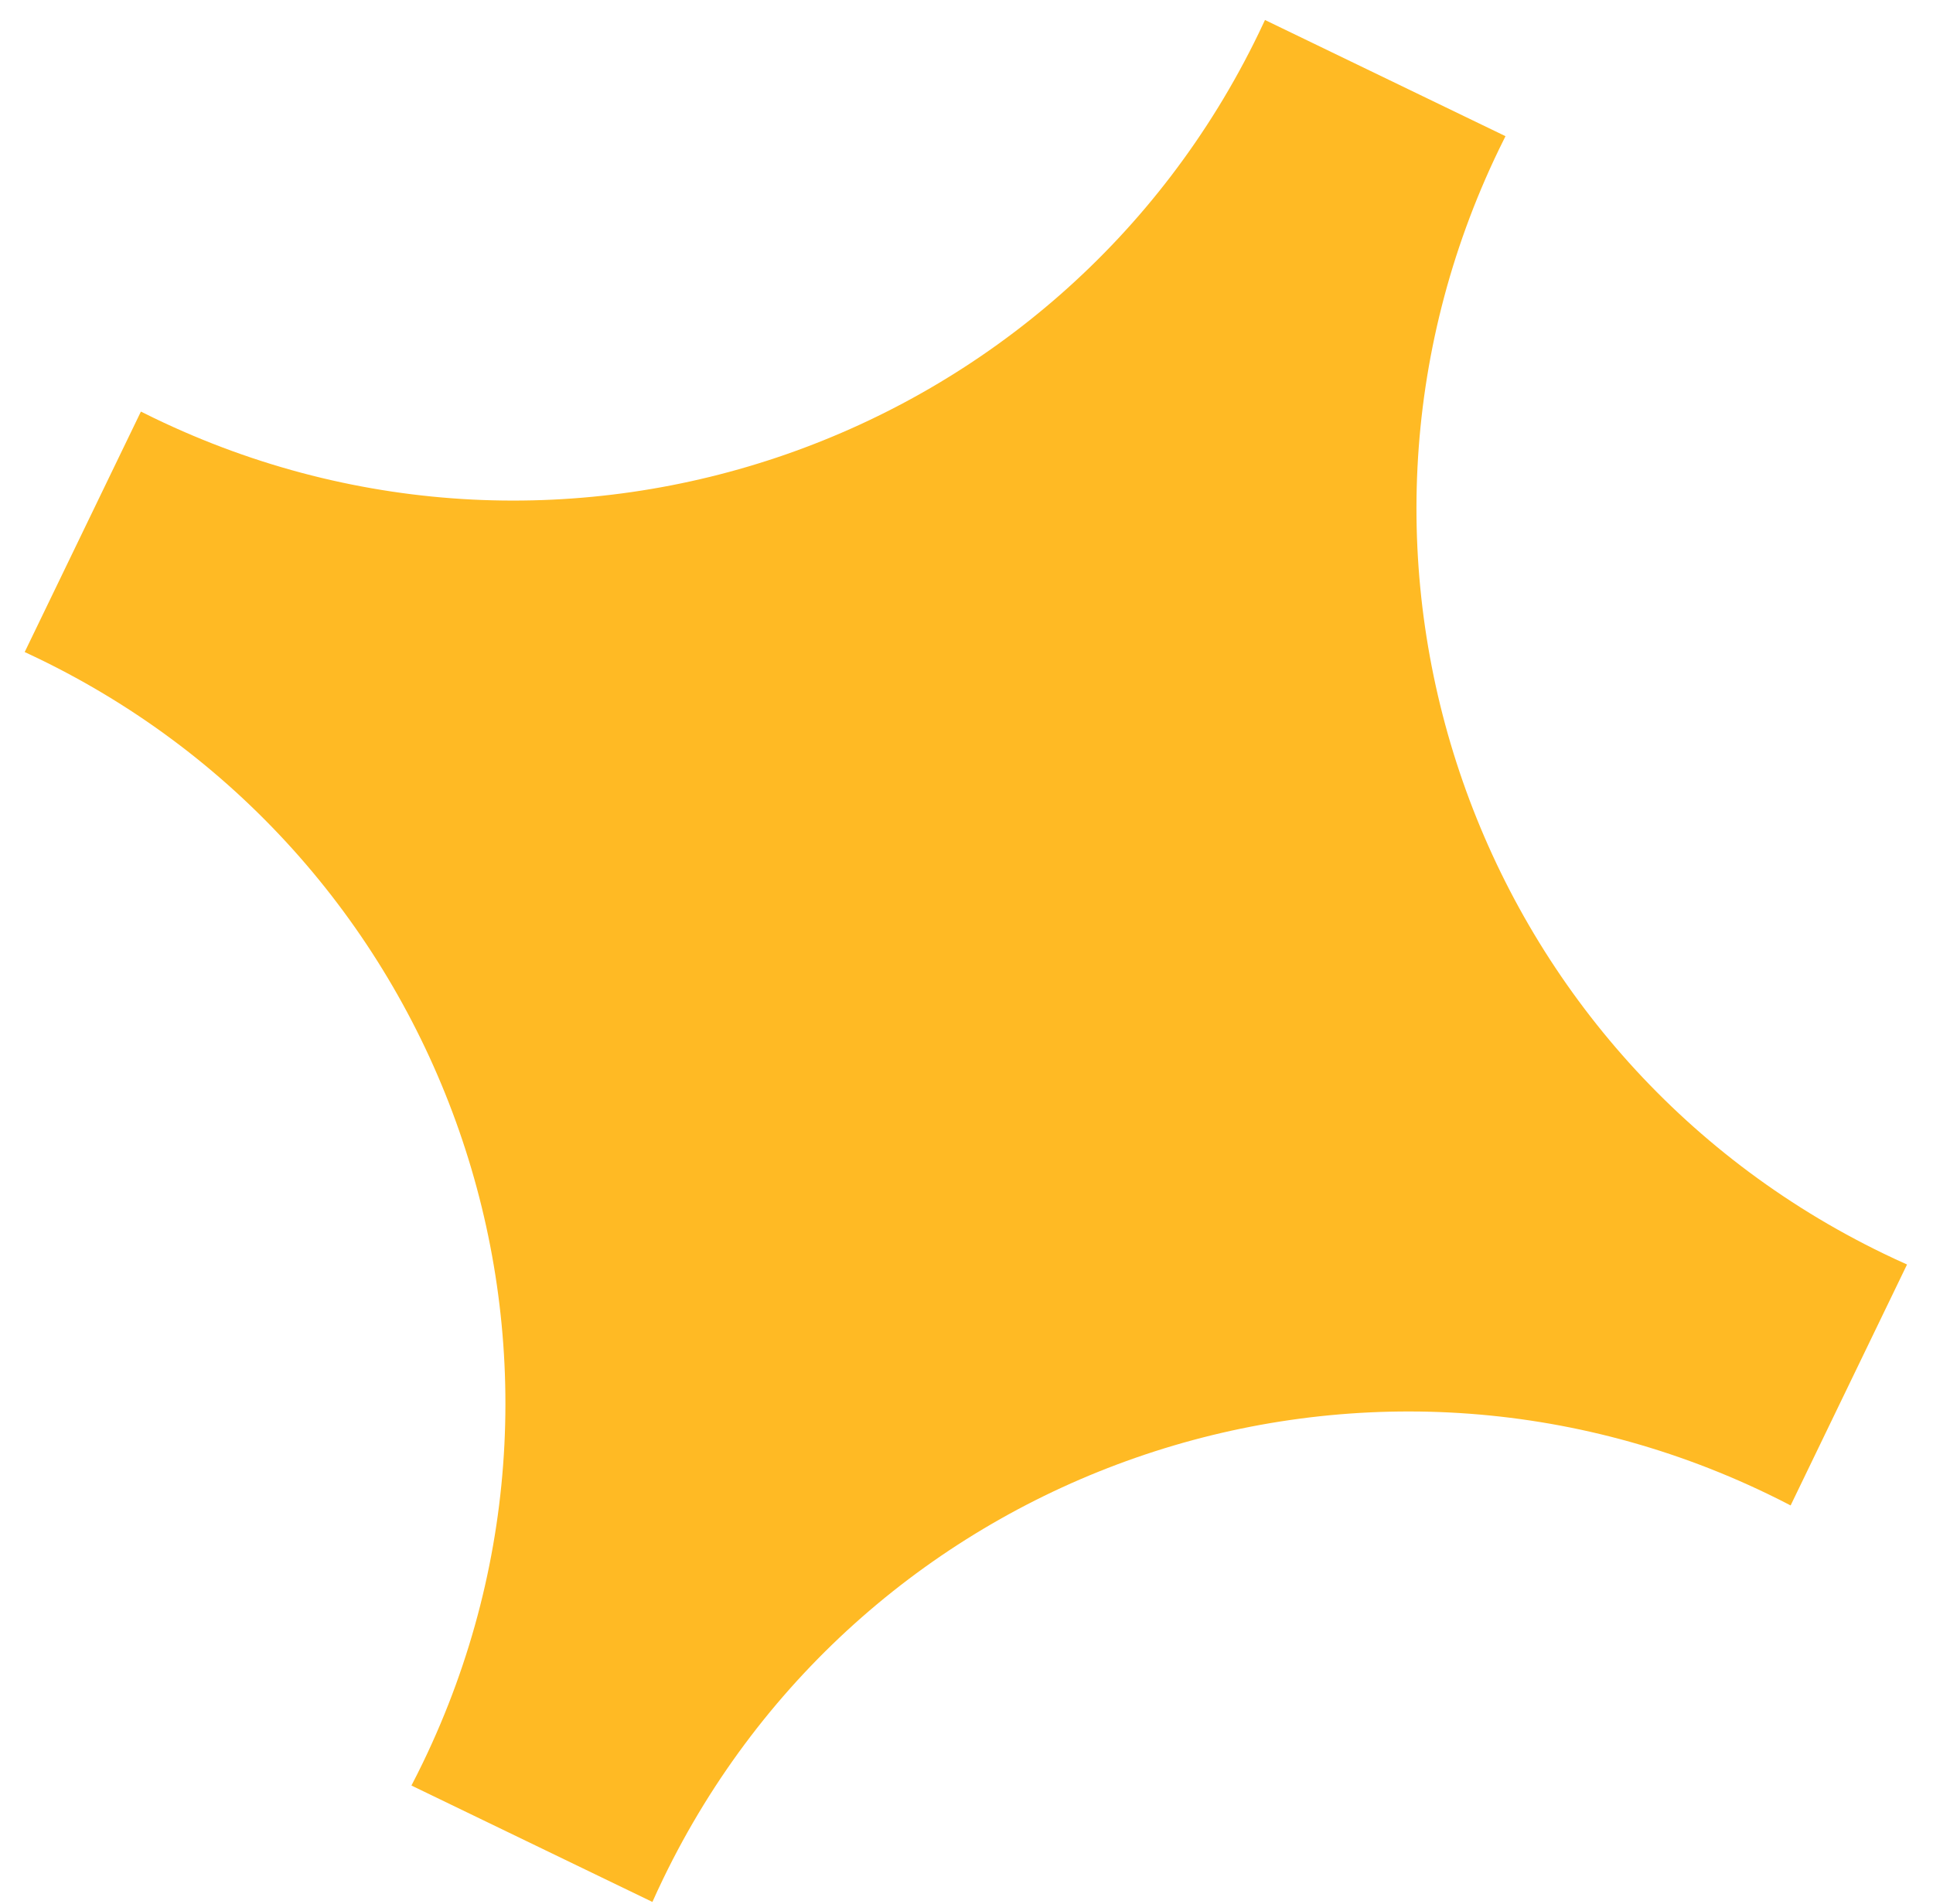 <svg width="67" height="66" viewBox="0 0 67 66" fill="none" xmlns="http://www.w3.org/2000/svg">
<path fill-rule="evenodd" clip-rule="evenodd" d="M66.1 43.838C65.833 43.719 65.567 43.595 65.302 43.467C51.043 36.577 45.069 19.433 51.959 5.173C52.032 5.022 52.107 4.871 52.182 4.721L43.846 0.693C43.776 0.845 43.704 0.997 43.63 1.149C36.741 15.408 19.596 21.382 5.337 14.492C5.185 14.419 5.034 14.345 4.884 14.269L0.856 22.605C1.009 22.676 1.161 22.747 1.312 22.821C15.572 29.711 21.546 46.855 14.656 61.114C14.527 61.38 14.396 61.642 14.261 61.901L22.613 65.937C22.732 65.67 22.856 65.404 22.984 65.139C29.874 50.88 47.019 44.906 61.278 51.796C61.543 51.924 61.805 52.055 62.065 52.191L66.1 43.838Z" fill="#FFBA24"/>
</svg>
